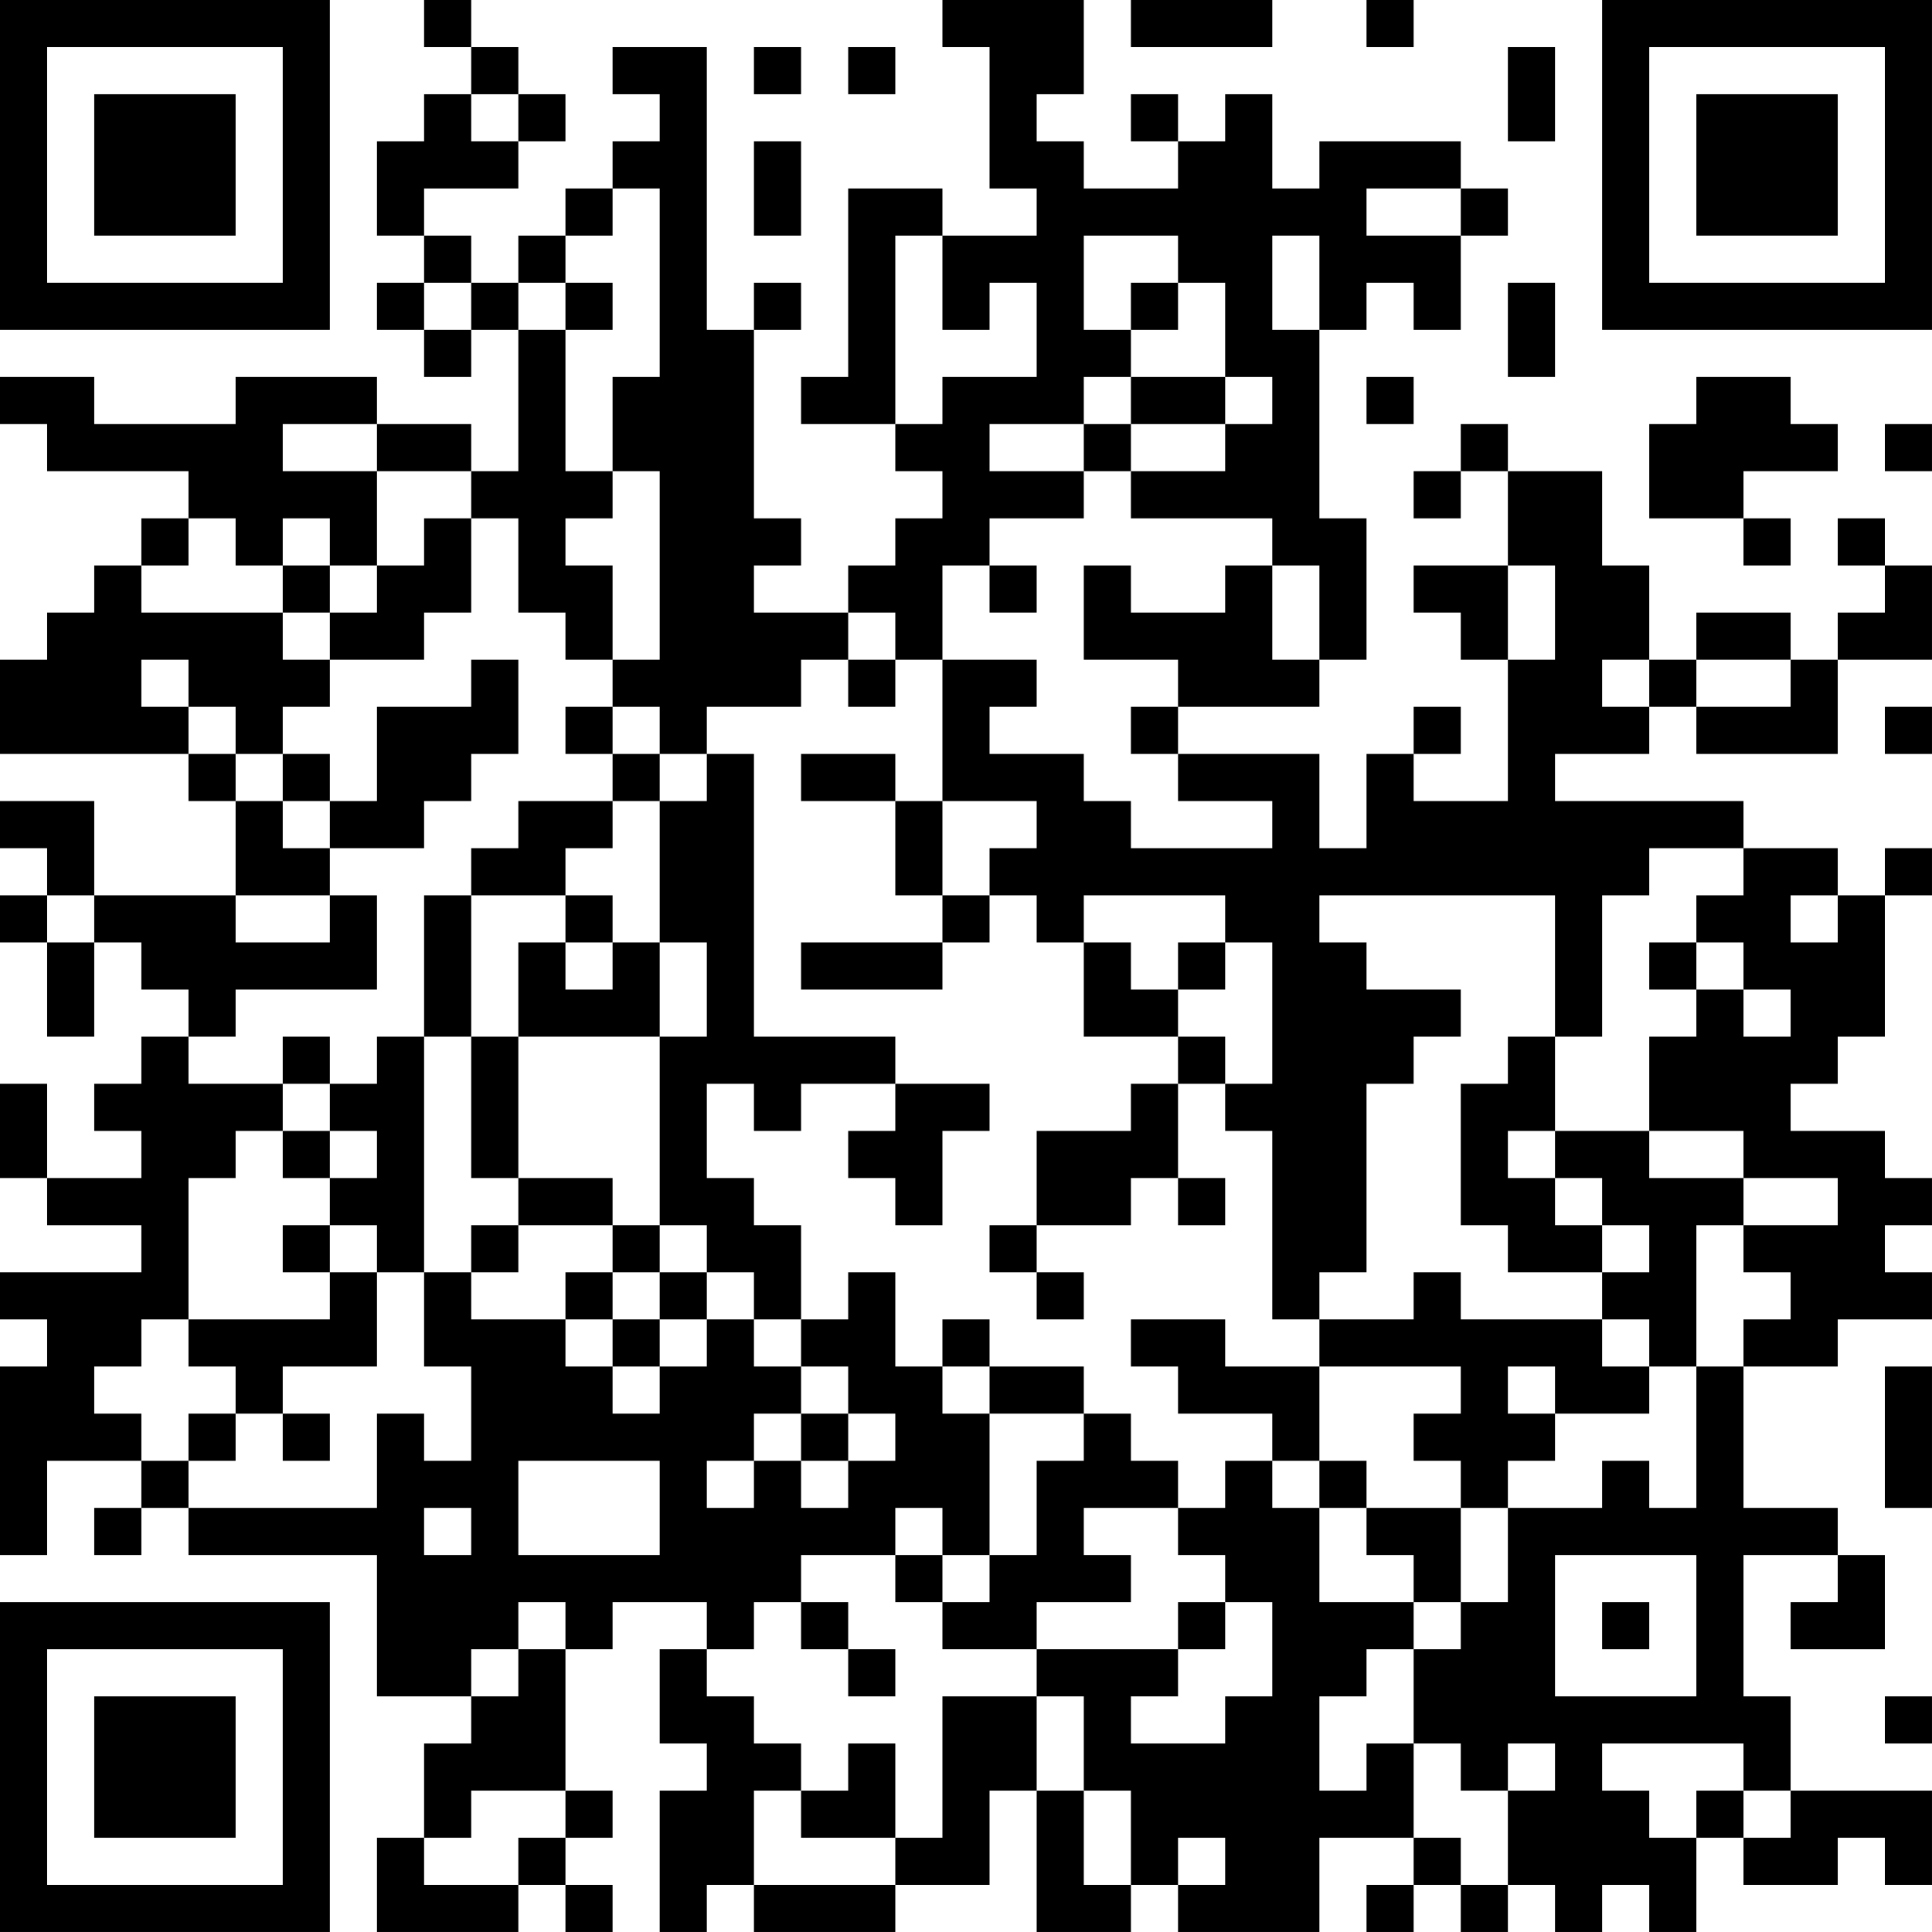 <?xml version="1.0" encoding="UTF-8"?>
<svg xmlns="http://www.w3.org/2000/svg" version="1.1" width="300" height="300" viewBox="0 0 300 300"><rect x="0" y="0" width="300" height="300" fill="#ffffff"/><g transform="scale(7.317)"><g transform="translate(0,0)"><path fill-rule="evenodd" d="M9 0L9 1L10 1L10 2L9 2L9 3L8 3L8 5L9 5L9 6L8 6L8 7L9 7L9 8L10 8L10 7L11 7L11 10L10 10L10 9L8 9L8 8L5 8L5 9L2 9L2 8L0 8L0 9L1 9L1 10L4 10L4 11L3 11L3 12L2 12L2 13L1 13L1 14L0 14L0 16L4 16L4 17L5 17L5 19L2 19L2 17L0 17L0 18L1 18L1 19L0 19L0 20L1 20L1 22L2 22L2 20L3 20L3 21L4 21L4 22L3 22L3 23L2 23L2 24L3 24L3 25L1 25L1 23L0 23L0 25L1 25L1 26L3 26L3 27L0 27L0 28L1 28L1 29L0 29L0 33L1 33L1 31L3 31L3 32L2 32L2 33L3 33L3 32L4 32L4 33L8 33L8 36L10 36L10 37L9 37L9 39L8 39L8 41L11 41L11 40L12 40L12 41L13 41L13 40L12 40L12 39L13 39L13 38L12 38L12 35L13 35L13 34L15 34L15 35L14 35L14 37L15 37L15 38L14 38L14 41L15 41L15 40L16 40L16 41L19 41L19 40L21 40L21 38L22 38L22 41L24 41L24 40L25 40L25 41L28 41L28 39L30 39L30 40L29 40L29 41L30 41L30 40L31 40L31 41L32 41L32 40L33 40L33 41L34 41L34 40L35 40L35 41L36 41L36 39L37 39L37 40L39 40L39 39L40 39L40 40L41 40L41 38L38 38L38 36L37 36L37 33L39 33L39 34L38 34L38 35L40 35L40 33L39 33L39 32L37 32L37 29L39 29L39 28L41 28L41 27L40 27L40 26L41 26L41 25L40 25L40 24L38 24L38 23L39 23L39 22L40 22L40 19L41 19L41 18L40 18L40 19L39 19L39 18L37 18L37 17L33 17L33 16L35 16L35 15L36 15L36 16L39 16L39 14L41 14L41 12L40 12L40 11L39 11L39 12L40 12L40 13L39 13L39 14L38 14L38 13L36 13L36 14L35 14L35 12L34 12L34 10L32 10L32 9L31 9L31 10L30 10L30 11L31 11L31 10L32 10L32 12L30 12L30 13L31 13L31 14L32 14L32 17L30 17L30 16L31 16L31 15L30 15L30 16L29 16L29 18L28 18L28 16L25 16L25 15L28 15L28 14L29 14L29 11L28 11L28 7L29 7L29 6L30 6L30 7L31 7L31 5L32 5L32 4L31 4L31 3L28 3L28 4L27 4L27 2L26 2L26 3L25 3L25 2L24 2L24 3L25 3L25 4L23 4L23 3L22 3L22 2L23 2L23 0L20 0L20 1L21 1L21 4L22 4L22 5L20 5L20 4L18 4L18 8L17 8L17 9L19 9L19 10L20 10L20 11L19 11L19 12L18 12L18 13L16 13L16 12L17 12L17 11L16 11L16 7L17 7L17 6L16 6L16 7L15 7L15 1L13 1L13 2L14 2L14 3L13 3L13 4L12 4L12 5L11 5L11 6L10 6L10 5L9 5L9 4L11 4L11 3L12 3L12 2L11 2L11 1L10 1L10 0ZM24 0L24 1L27 1L27 0ZM29 0L29 1L30 1L30 0ZM16 1L16 2L17 2L17 1ZM18 1L18 2L19 2L19 1ZM32 1L32 3L33 3L33 1ZM10 2L10 3L11 3L11 2ZM16 3L16 5L17 5L17 3ZM13 4L13 5L12 5L12 6L11 6L11 7L12 7L12 10L13 10L13 11L12 11L12 12L13 12L13 14L12 14L12 13L11 13L11 11L10 11L10 10L8 10L8 9L6 9L6 10L8 10L8 12L7 12L7 11L6 11L6 12L5 12L5 11L4 11L4 12L3 12L3 13L6 13L6 14L7 14L7 15L6 15L6 16L5 16L5 15L4 15L4 14L3 14L3 15L4 15L4 16L5 16L5 17L6 17L6 18L7 18L7 19L5 19L5 20L7 20L7 19L8 19L8 21L5 21L5 22L4 22L4 23L6 23L6 24L5 24L5 25L4 25L4 28L3 28L3 29L2 29L2 30L3 30L3 31L4 31L4 32L8 32L8 30L9 30L9 31L10 31L10 29L9 29L9 27L10 27L10 28L12 28L12 29L13 29L13 30L14 30L14 29L15 29L15 28L16 28L16 29L17 29L17 30L16 30L16 31L15 31L15 32L16 32L16 31L17 31L17 32L18 32L18 31L19 31L19 30L18 30L18 29L17 29L17 28L18 28L18 27L19 27L19 29L20 29L20 30L21 30L21 33L20 33L20 32L19 32L19 33L17 33L17 34L16 34L16 35L15 35L15 36L16 36L16 37L17 37L17 38L16 38L16 40L19 40L19 39L20 39L20 36L22 36L22 38L23 38L23 40L24 40L24 38L23 38L23 36L22 36L22 35L25 35L25 36L24 36L24 37L26 37L26 36L27 36L27 34L26 34L26 33L25 33L25 32L26 32L26 31L27 31L27 32L28 32L28 34L30 34L30 35L29 35L29 36L28 36L28 38L29 38L29 37L30 37L30 39L31 39L31 40L32 40L32 38L33 38L33 37L32 37L32 38L31 38L31 37L30 37L30 35L31 35L31 34L32 34L32 32L34 32L34 31L35 31L35 32L36 32L36 29L37 29L37 28L38 28L38 27L37 27L37 26L39 26L39 25L37 25L37 24L35 24L35 22L36 22L36 21L37 21L37 22L38 22L38 21L37 21L37 20L36 20L36 19L37 19L37 18L35 18L35 19L34 19L34 22L33 22L33 19L28 19L28 20L29 20L29 21L31 21L31 22L30 22L30 23L29 23L29 27L28 27L28 28L27 28L27 24L26 24L26 23L27 23L27 20L26 20L26 19L23 19L23 20L22 20L22 19L21 19L21 18L22 18L22 17L20 17L20 14L22 14L22 15L21 15L21 16L23 16L23 17L24 17L24 18L27 18L27 17L25 17L25 16L24 16L24 15L25 15L25 14L23 14L23 12L24 12L24 13L26 13L26 12L27 12L27 14L28 14L28 12L27 12L27 11L24 11L24 10L26 10L26 9L27 9L27 8L26 8L26 6L25 6L25 5L23 5L23 7L24 7L24 8L23 8L23 9L21 9L21 10L23 10L23 11L21 11L21 12L20 12L20 14L19 14L19 13L18 13L18 14L17 14L17 15L15 15L15 16L14 16L14 15L13 15L13 14L14 14L14 10L13 10L13 8L14 8L14 4ZM29 4L29 5L31 5L31 4ZM19 5L19 9L20 9L20 8L22 8L22 6L21 6L21 7L20 7L20 5ZM27 5L27 7L28 7L28 5ZM9 6L9 7L10 7L10 6ZM12 6L12 7L13 7L13 6ZM24 6L24 7L25 7L25 6ZM32 6L32 8L33 8L33 6ZM24 8L24 9L23 9L23 10L24 10L24 9L26 9L26 8ZM29 8L29 9L30 9L30 8ZM36 8L36 9L35 9L35 11L37 11L37 12L38 12L38 11L37 11L37 10L39 10L39 9L38 9L38 8ZM40 9L40 10L41 10L41 9ZM9 11L9 12L8 12L8 13L7 13L7 12L6 12L6 13L7 13L7 14L9 14L9 13L10 13L10 11ZM21 12L21 13L22 13L22 12ZM32 12L32 14L33 14L33 12ZM10 14L10 15L8 15L8 17L7 17L7 16L6 16L6 17L7 17L7 18L9 18L9 17L10 17L10 16L11 16L11 14ZM18 14L18 15L19 15L19 14ZM34 14L34 15L35 15L35 14ZM36 14L36 15L38 15L38 14ZM12 15L12 16L13 16L13 17L11 17L11 18L10 18L10 19L9 19L9 22L8 22L8 23L7 23L7 22L6 22L6 23L7 23L7 24L6 24L6 25L7 25L7 26L6 26L6 27L7 27L7 28L4 28L4 29L5 29L5 30L4 30L4 31L5 31L5 30L6 30L6 31L7 31L7 30L6 30L6 29L8 29L8 27L9 27L9 22L10 22L10 25L11 25L11 26L10 26L10 27L11 27L11 26L13 26L13 27L12 27L12 28L13 28L13 29L14 29L14 28L15 28L15 27L16 27L16 28L17 28L17 26L16 26L16 25L15 25L15 23L16 23L16 24L17 24L17 23L19 23L19 24L18 24L18 25L19 25L19 26L20 26L20 24L21 24L21 23L19 23L19 22L16 22L16 16L15 16L15 17L14 17L14 16L13 16L13 15ZM40 15L40 16L41 16L41 15ZM17 16L17 17L19 17L19 19L20 19L20 20L17 20L17 21L20 21L20 20L21 20L21 19L20 19L20 17L19 17L19 16ZM13 17L13 18L12 18L12 19L10 19L10 22L11 22L11 25L13 25L13 26L14 26L14 27L13 27L13 28L14 28L14 27L15 27L15 26L14 26L14 22L15 22L15 20L14 20L14 17ZM1 19L1 20L2 20L2 19ZM12 19L12 20L11 20L11 22L14 22L14 20L13 20L13 19ZM38 19L38 20L39 20L39 19ZM12 20L12 21L13 21L13 20ZM23 20L23 22L25 22L25 23L24 23L24 24L22 24L22 26L21 26L21 27L22 27L22 28L23 28L23 27L22 27L22 26L24 26L24 25L25 25L25 26L26 26L26 25L25 25L25 23L26 23L26 22L25 22L25 21L26 21L26 20L25 20L25 21L24 21L24 20ZM35 20L35 21L36 21L36 20ZM32 22L32 23L31 23L31 26L32 26L32 27L34 27L34 28L31 28L31 27L30 27L30 28L28 28L28 29L26 29L26 28L24 28L24 29L25 29L25 30L27 30L27 31L28 31L28 32L29 32L29 33L30 33L30 34L31 34L31 32L32 32L32 31L33 31L33 30L35 30L35 29L36 29L36 26L37 26L37 25L35 25L35 24L33 24L33 22ZM7 24L7 25L8 25L8 24ZM32 24L32 25L33 25L33 26L34 26L34 27L35 27L35 26L34 26L34 25L33 25L33 24ZM7 26L7 27L8 27L8 26ZM20 28L20 29L21 29L21 30L23 30L23 31L22 31L22 33L21 33L21 34L20 34L20 33L19 33L19 34L20 34L20 35L22 35L22 34L24 34L24 33L23 33L23 32L25 32L25 31L24 31L24 30L23 30L23 29L21 29L21 28ZM34 28L34 29L35 29L35 28ZM28 29L28 31L29 31L29 32L31 32L31 31L30 31L30 30L31 30L31 29ZM32 29L32 30L33 30L33 29ZM40 29L40 32L41 32L41 29ZM17 30L17 31L18 31L18 30ZM11 31L11 33L14 33L14 31ZM9 32L9 33L10 33L10 32ZM33 33L33 36L36 36L36 33ZM11 34L11 35L10 35L10 36L11 36L11 35L12 35L12 34ZM17 34L17 35L18 35L18 36L19 36L19 35L18 35L18 34ZM25 34L25 35L26 35L26 34ZM34 34L34 35L35 35L35 34ZM40 36L40 37L41 37L41 36ZM18 37L18 38L17 38L17 39L19 39L19 37ZM34 37L34 38L35 38L35 39L36 39L36 38L37 38L37 39L38 39L38 38L37 38L37 37ZM10 38L10 39L9 39L9 40L11 40L11 39L12 39L12 38ZM25 39L25 40L26 40L26 39ZM0 0L0 7L7 7L7 0ZM1 1L1 6L6 6L6 1ZM2 2L2 5L5 5L5 2ZM34 0L34 7L41 7L41 0ZM35 1L35 6L40 6L40 1ZM36 2L36 5L39 5L39 2ZM0 34L0 41L7 41L7 34ZM1 35L1 40L6 40L6 35ZM2 36L2 39L5 39L5 36Z" fill="#000000"/></g></g></svg>
